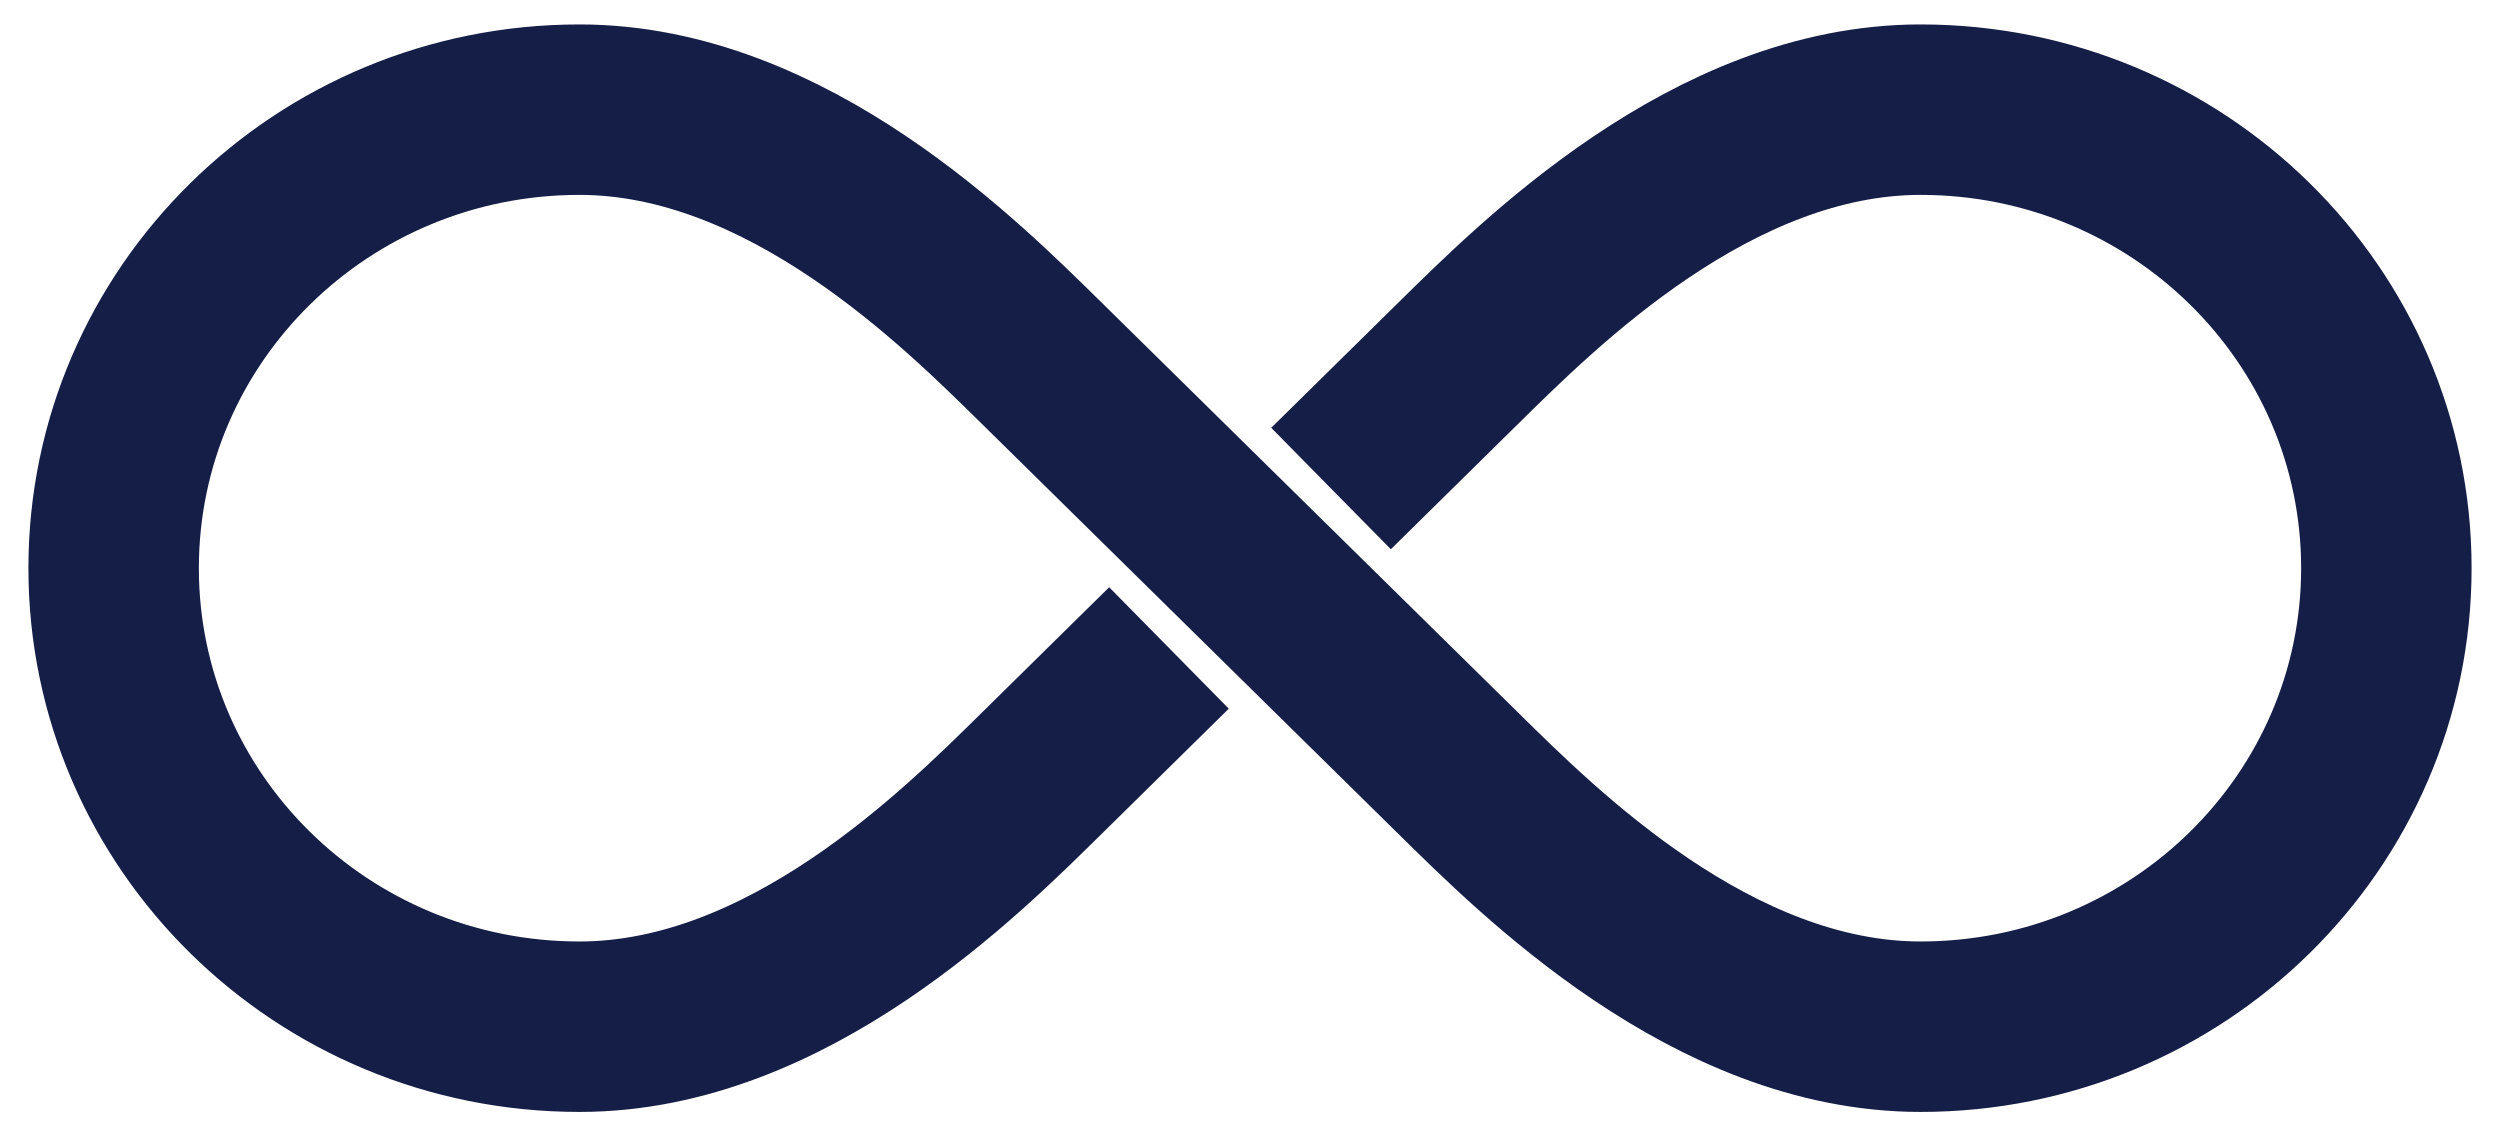 <svg width="22" height="10" viewBox="0 0 22 10" fill="none" xmlns="http://www.w3.org/2000/svg">
<path d="M10.287 5.702L9.164 6.808C8.467 7.494 6.933 9.035 5.1 9.035C2.835 9.036 1 7.229 1 5C1 2.772 2.835 0.965 5.099 0.965C6.932 0.965 8.466 2.507 9.164 3.193L12.836 6.808C13.534 7.494 15.068 9.035 16.901 9.035C19.165 9.035 21 7.228 21 5C21 2.771 19.165 0.965 16.901 0.965C15.068 0.965 13.534 2.507 12.836 3.193L11.713 4.299" stroke="#151E47" stroke-width="1.5" stroke-miterlimit="10"/>
</svg>
